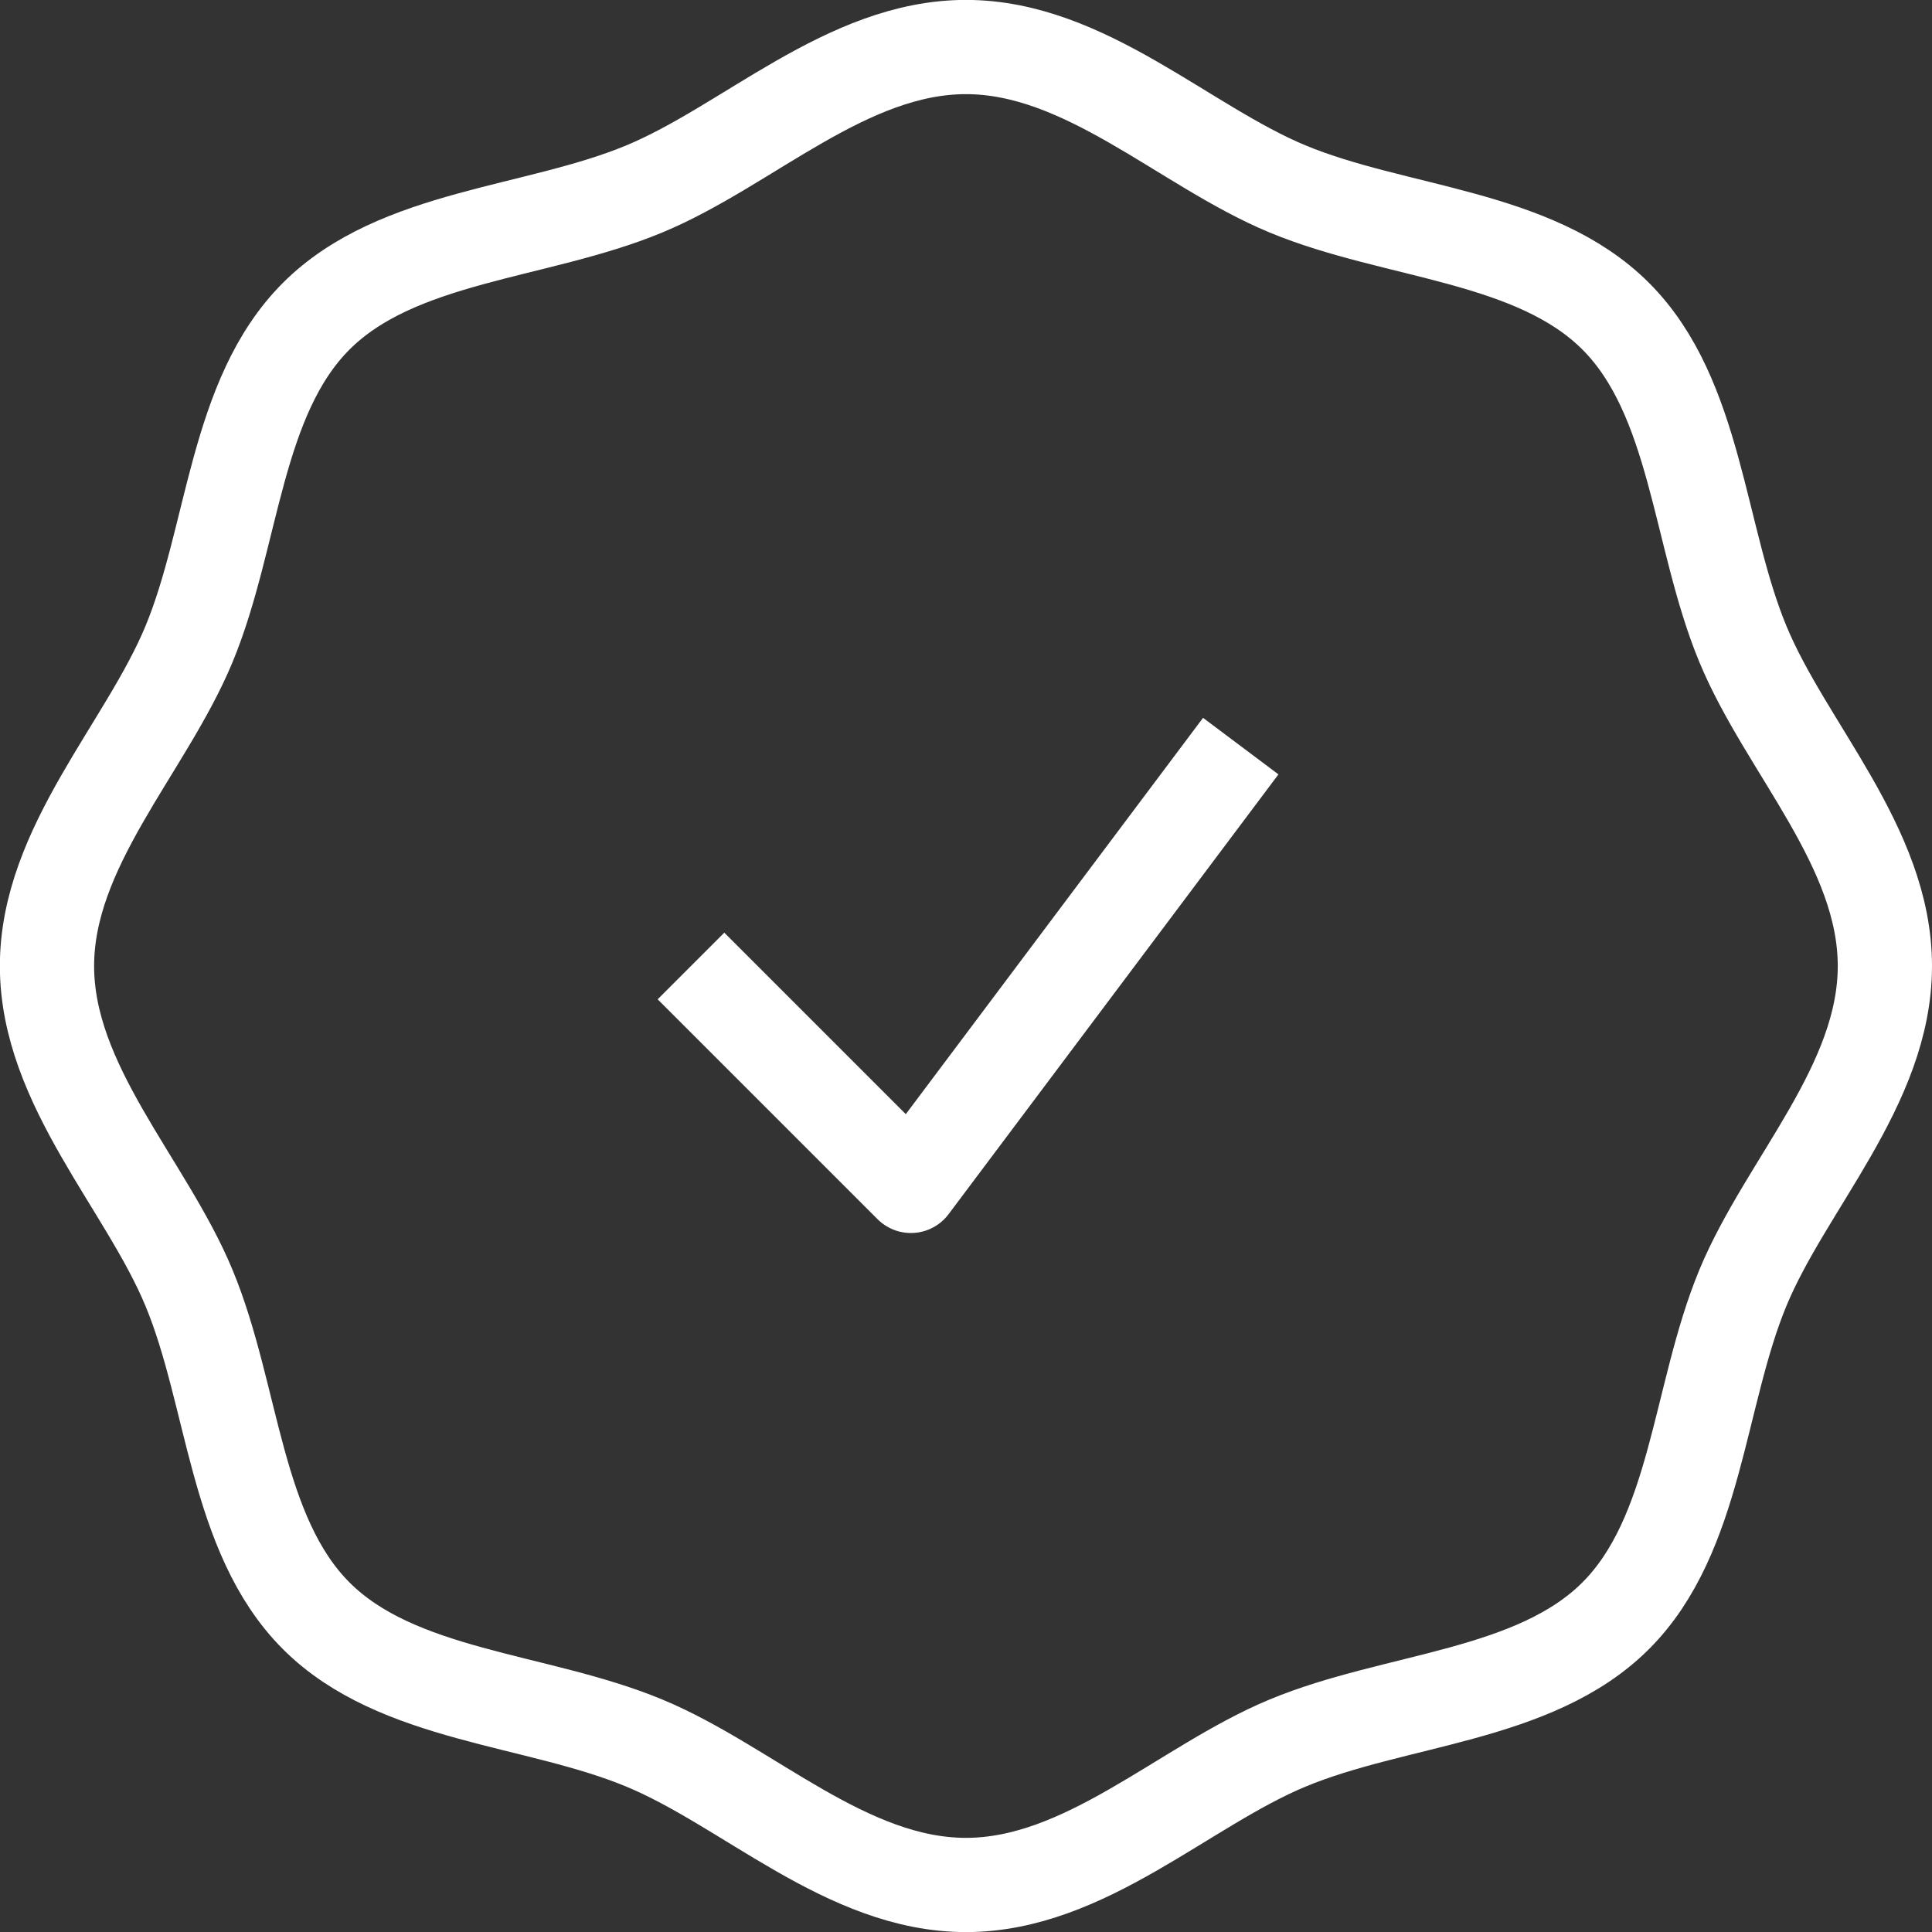 <svg xmlns="http://www.w3.org/2000/svg" width="41.001" height="41.001" viewBox="0 0 41.001 41.001">
    <rect x="0" y="0" width="41.001" height="41.001" fill="#333333" stroke="none"/>
    <g data-name="Group 1874">
        <g data-name="Group 1871">
            <path data-name="Path 867" d="M888.305 617.655c0 2.531-2.1 4.627-3.013 6.829-.946 2.282-.978 5.24-2.7 6.96s-4.678 1.752-6.96 2.7c-2.2.913-4.3 3.013-6.829 3.013s-4.627-2.1-6.829-3.013c-2.282-.947-5.24-.979-6.96-2.7s-1.752-4.678-2.7-6.96c-.913-2.2-3.013-4.3-3.013-6.829s2.1-4.628 3.013-6.829c.947-2.282.979-5.24 2.7-6.961s4.678-1.752 6.96-2.7c2.2-.913 4.3-3.013 6.829-3.013s4.628 2.1 6.829 3.013c2.282.946 5.24.978 6.961 2.7s1.752 4.678 2.7 6.96c.912 2.202 3.012 4.298 3.012 6.83z" transform="translate(-848.304 -597.154)" style="fill:none;stroke:#ffffff;stroke-linejoin:round;stroke-width:2px"/>
        </g>
        <path data-name="Path 868" d="m859.3 615.52 4.667 4.667 7-9.333" transform="translate(-844.636 -595.02)" style="fill:none;stroke:#ffffff;stroke-linejoin:round;stroke-width:2px"/>
    </g>
</svg>
